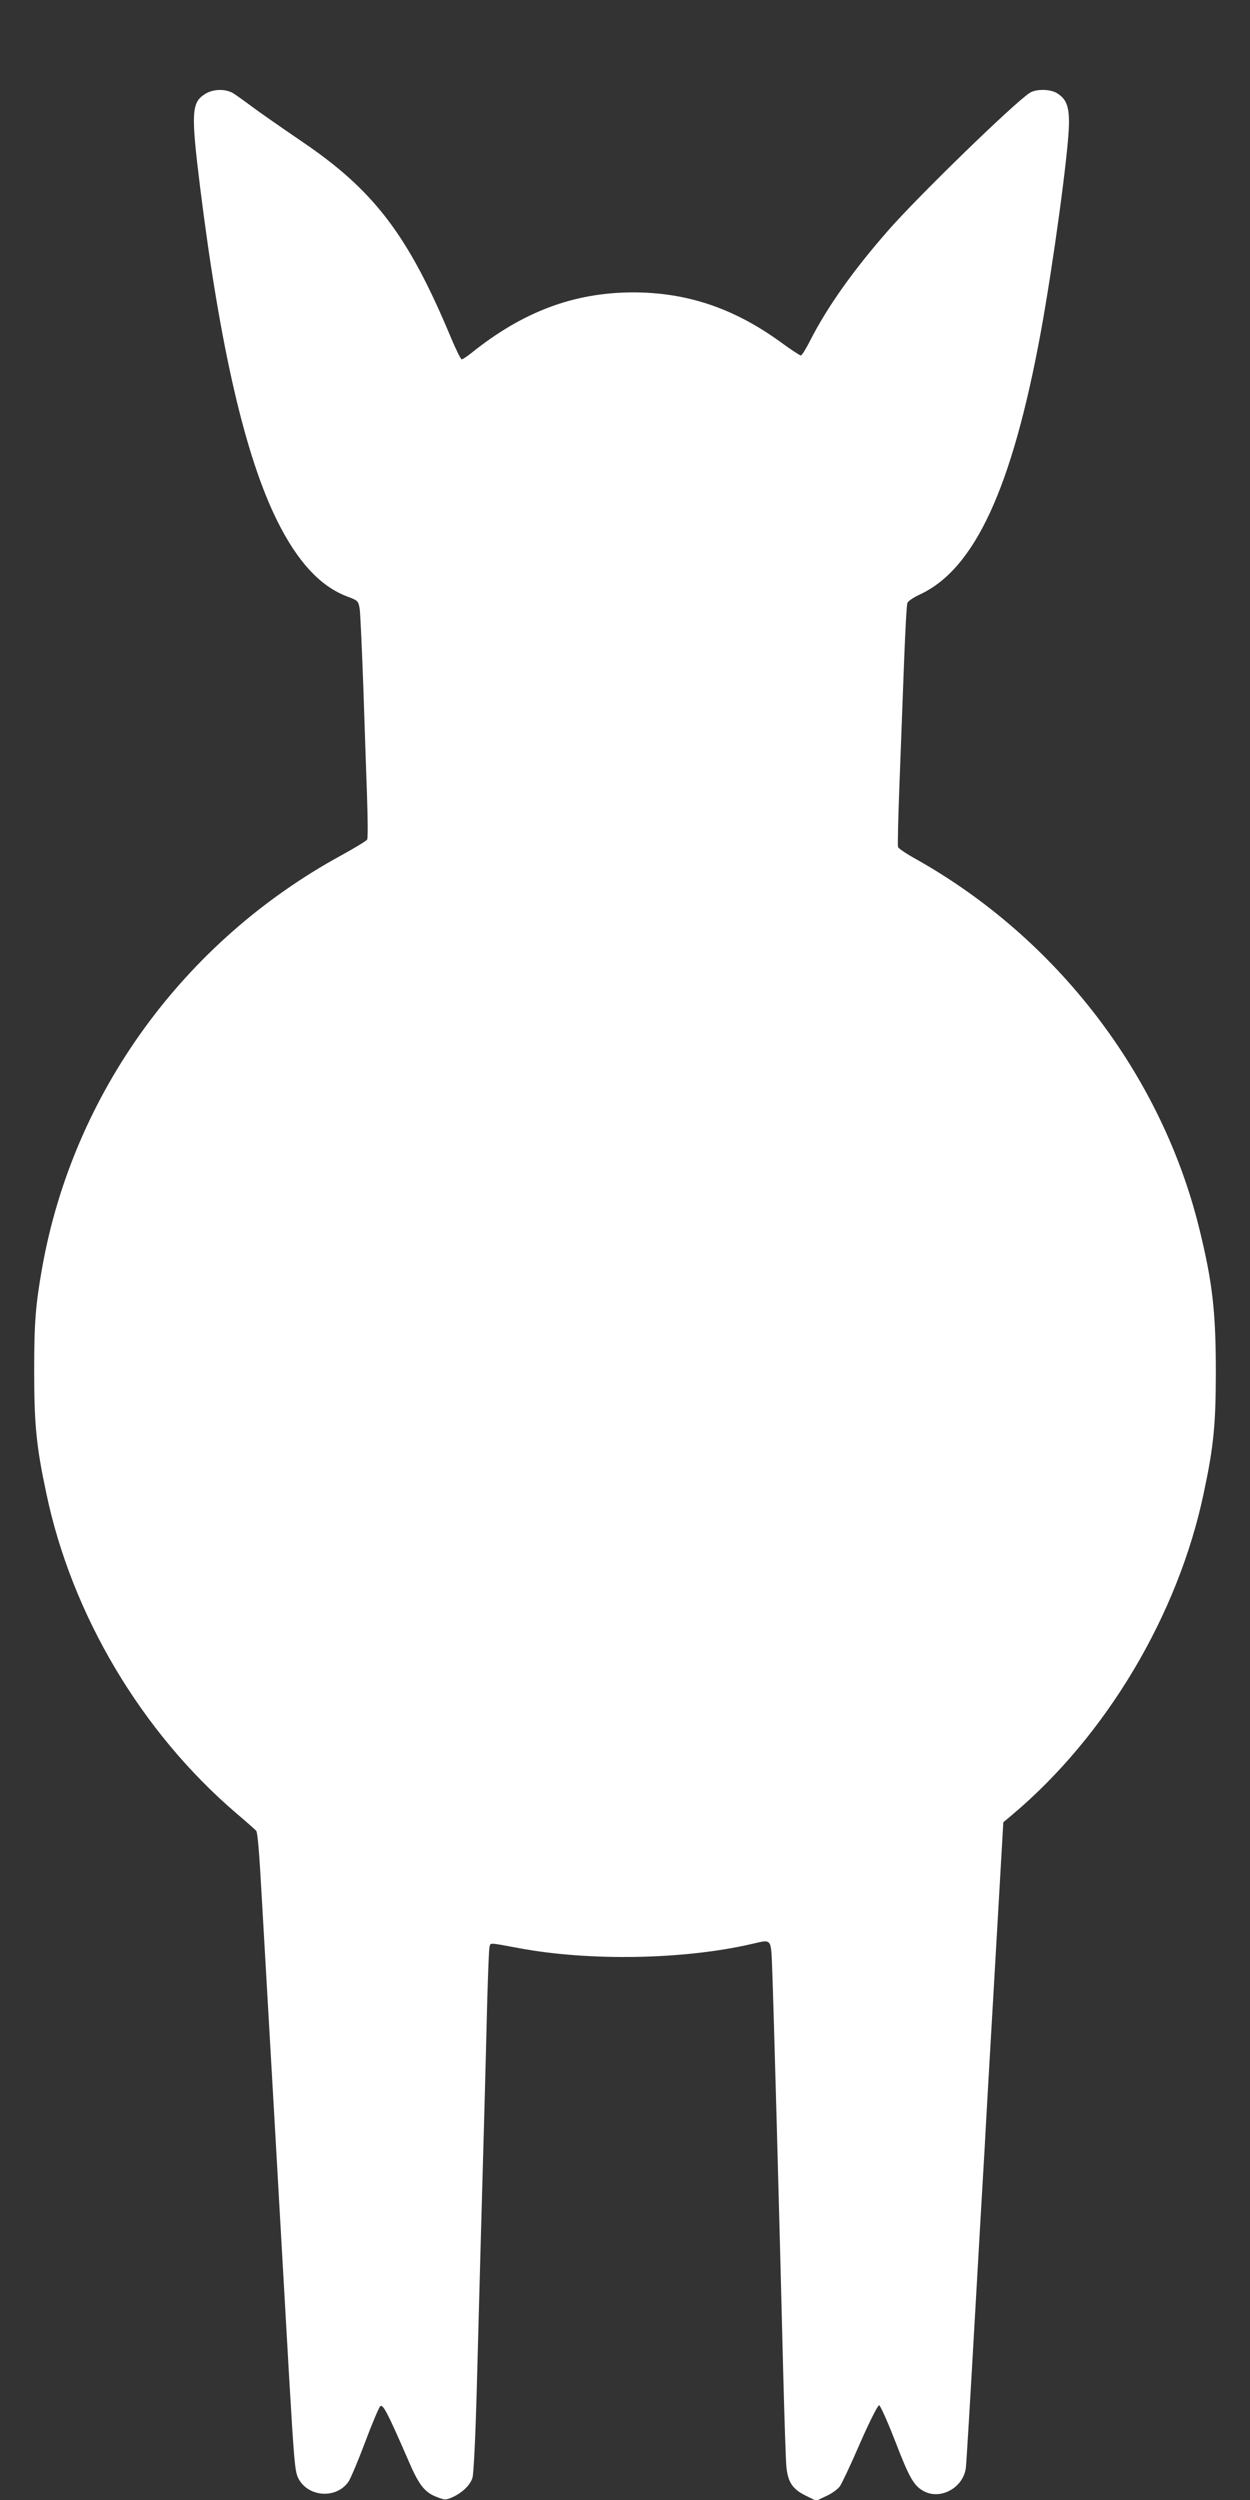 <?xml version="1.0" standalone="no"?>
<!DOCTYPE svg PUBLIC "-//W3C//DTD SVG 20010904//EN"
 "http://www.w3.org/TR/2001/REC-SVG-20010904/DTD/svg10.dtd">
<svg version="1.0" xmlns="http://www.w3.org/2000/svg"
 width="640pt" height="1280pt" viewBox="0 0 640 1280"
 preserveAspectRatio="xMidYMid meet">
<rect x="0" y="0" width="640" height="1280" fill="#333333" stroke="none"/>
<g transform="translate(0,1280) scale(0.1,-0.1)"
fill="#ffffff" stroke="none">
<path d="M1052 12320 c-72 -44 -75 -94 -27 -482 102 -818 230 -1374 395 -1706
103 -207 219 -333 355 -385 59 -22 60 -24 67 -67 3 -25 11 -200 18 -390 6
-190 15 -442 19 -560 4 -118 5 -221 1 -228 -3 -7 -63 -43 -132 -81 -808 -441
-1373 -1219 -1532 -2111 -34 -192 -41 -281 -41 -530 0 -273 11 -386 62 -625
130 -623 488 -1224 973 -1639 52 -44 98 -85 102 -90 7 -11 15 -99 28 -336 9
-154 113 -1972 140 -2455 26 -443 30 -486 46 -521 48 -100 197 -111 259 -19
11 17 49 107 84 200 35 94 70 176 77 184 14 16 38 -31 145 -277 53 -124 83
-163 144 -186 43 -17 48 -17 83 -1 50 23 90 62 101 99 6 17 15 204 21 416 16
593 29 1082 40 1460 5 190 12 451 15 580 4 129 8 246 11 259 6 26 -8 26 154
-4 361 -67 841 -58 1185 21 110 25 102 36 109 -138 6 -151 36 -1236 56 -2053
6 -231 13 -447 16 -481 7 -81 31 -118 98 -151 l55 -27 51 24 c29 13 60 36 70
50 10 14 57 113 103 220 47 107 91 195 98 195 6 0 44 -85 84 -188 72 -187 95
-226 147 -253 85 -44 199 19 213 119 3 23 23 359 45 747 22 388 45 786 51 885
5 99 29 516 53 928 l43 747 44 37 c482 405 851 1024 982 1648 51 239 62 352
62 625 0 308 -18 460 -86 735 -194 784 -728 1480 -1445 1884 -51 28 -94 57
-96 64 -3 6 1 161 8 342 7 182 17 457 23 611 6 155 13 289 17 297 3 9 31 28
61 42 283 129 475 545 622 1345 64 352 140 909 144 1060 2 95 -13 134 -63 164
-36 21 -109 21 -140 -1 -86 -58 -566 -525 -719 -699 -181 -206 -315 -395 -402
-566 -22 -43 -43 -78 -49 -78 -5 0 -52 31 -104 69 -240 174 -480 254 -756 254
-303 -1 -563 -99 -826 -310 -23 -18 -45 -33 -50 -33 -5 0 -31 53 -58 118 -218
521 -393 750 -767 1002 -101 69 -213 147 -249 174 -36 27 -78 57 -95 68 -40
24 -102 23 -143 -2z"/>
</g>
</svg>
